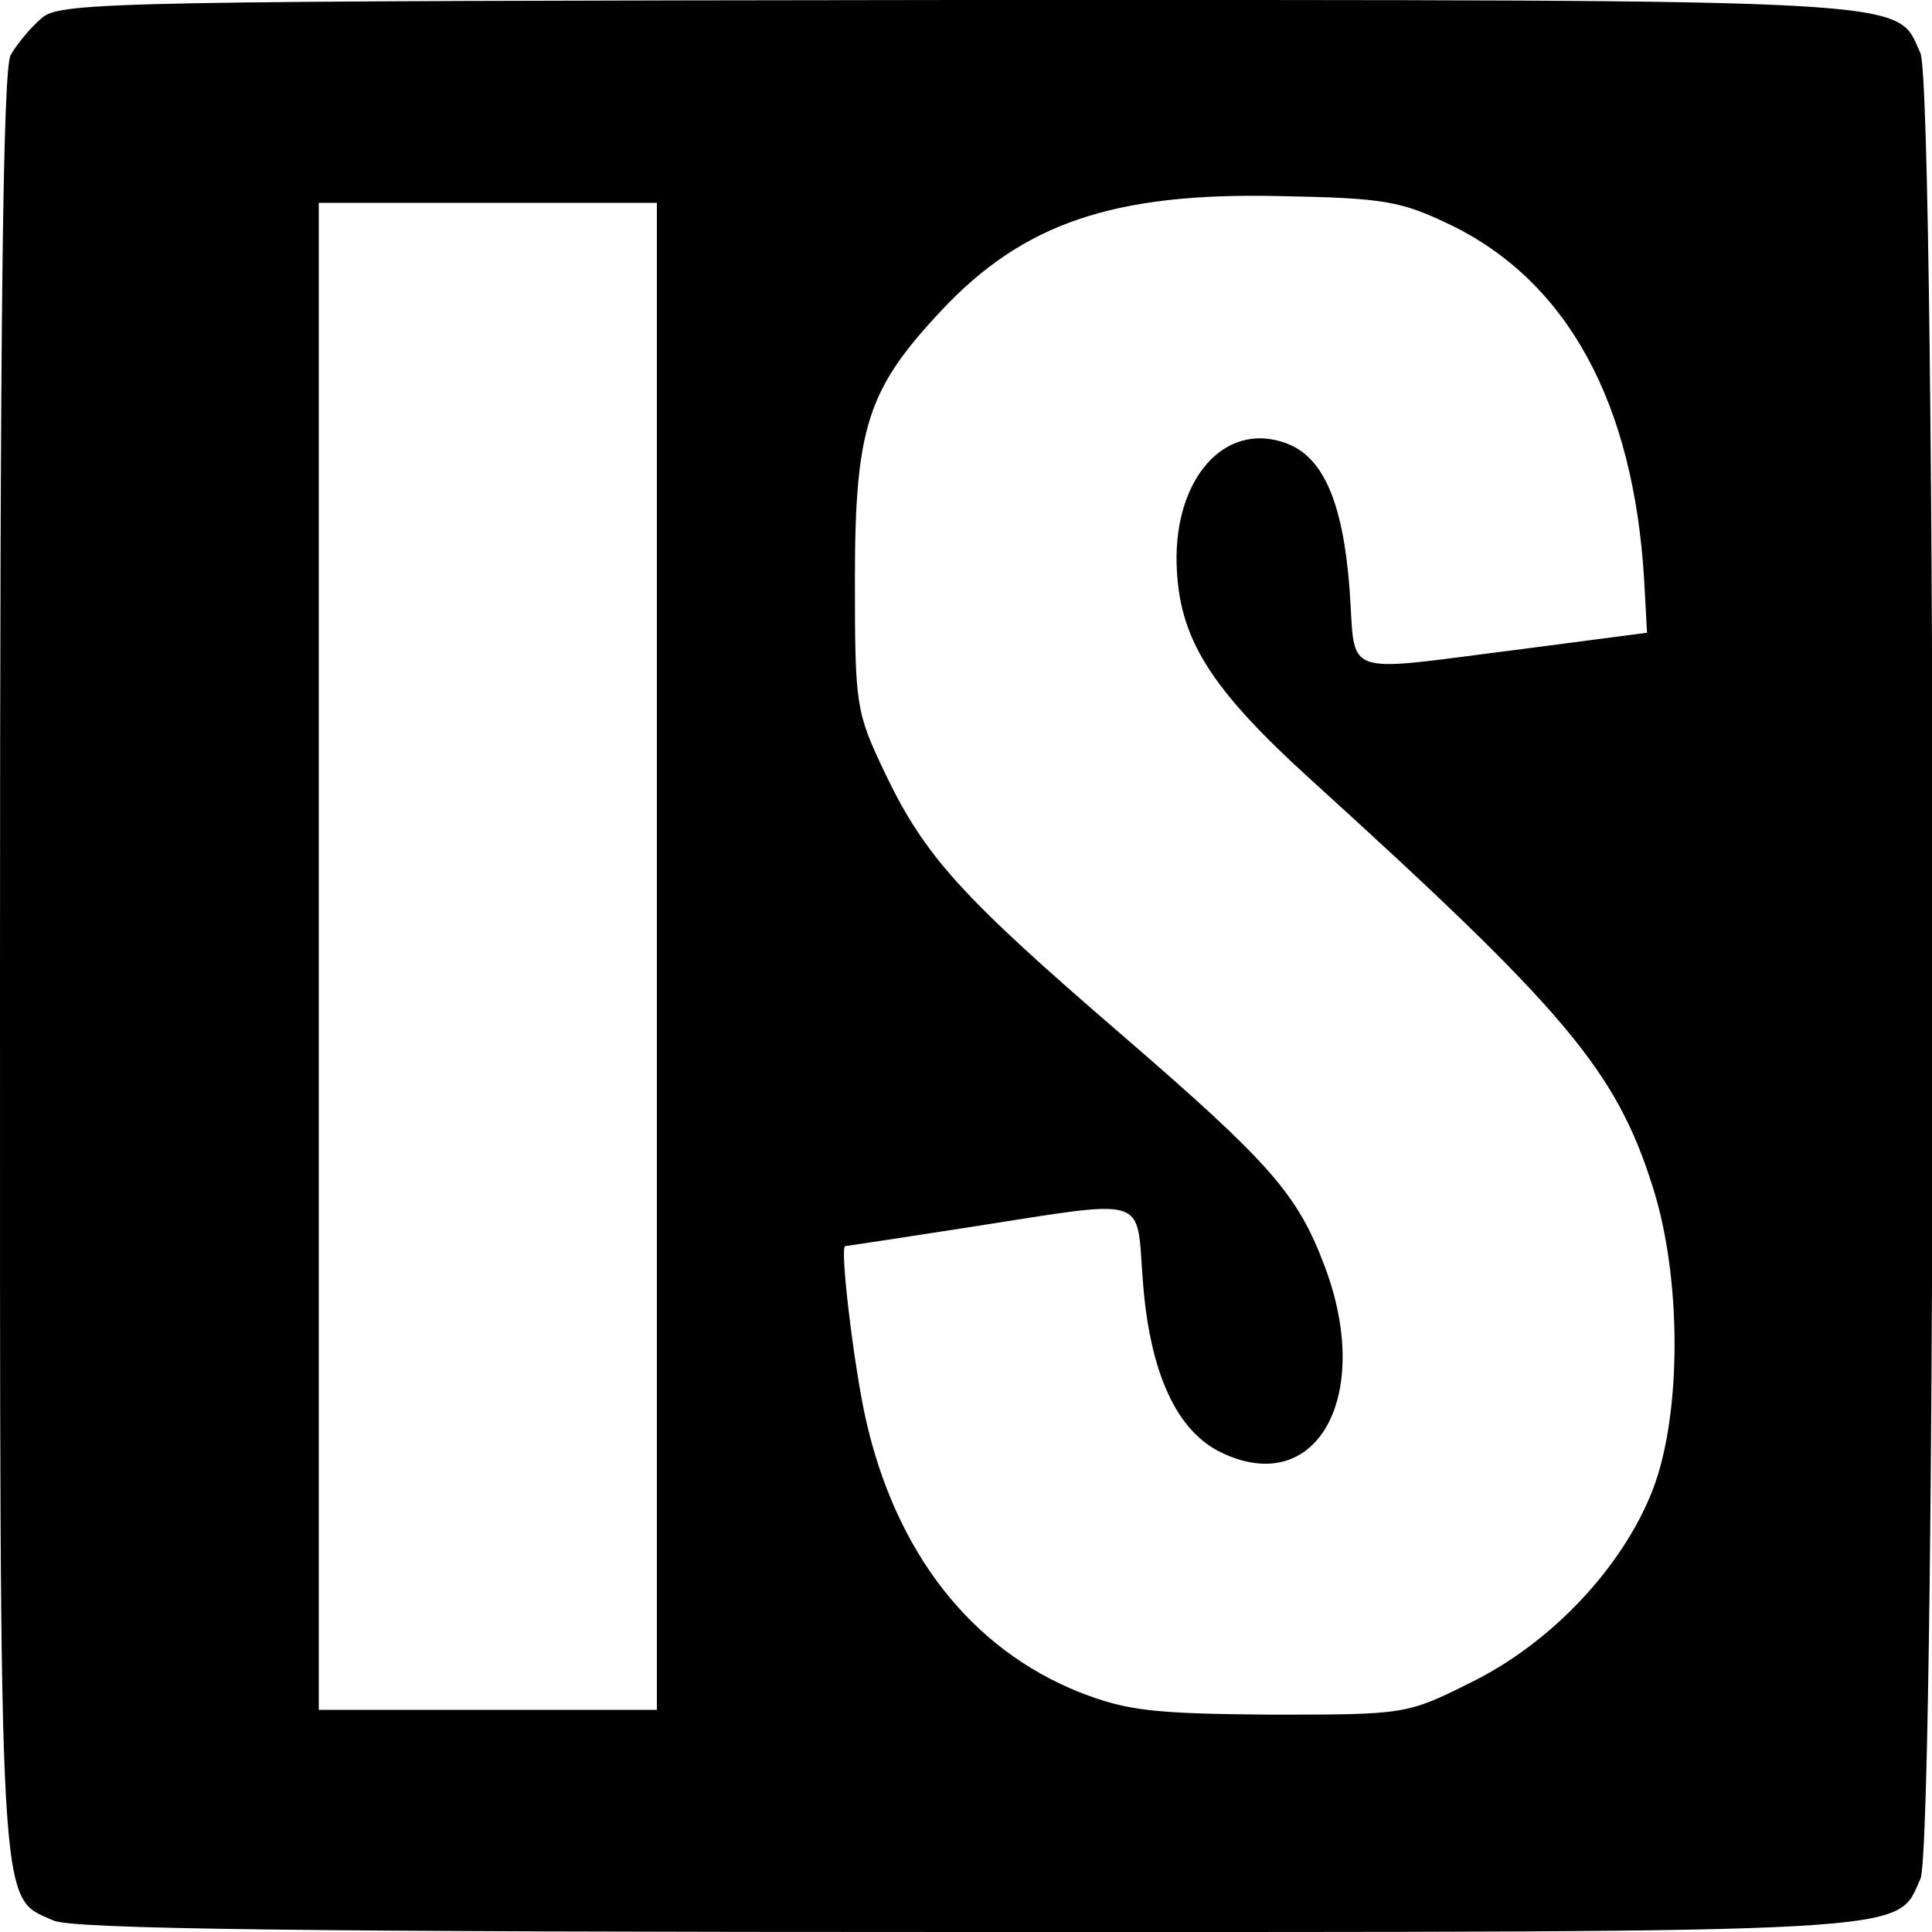 <?xml version="1.0" standalone="no"?>
<!DOCTYPE svg PUBLIC "-//W3C//DTD SVG 20010904//EN"
 "http://www.w3.org/TR/2001/REC-SVG-20010904/DTD/svg10.dtd">
<svg version="1.0" xmlns="http://www.w3.org/2000/svg"
 width="200pt" height="200pt" viewBox="0 0 200 200"
 preserveAspectRatio="xMidYMid meet">
<g transform="translate(0,200) scale(0.1,-0.1)"
fill="#000000" stroke="none">
<path d="M44 1982 c-12 -10 -26 -27 -33 -39 -8 -16 -11 -269 -11 -943 0 -1000
-2 -962 55 -988 19 -9 254 -12 946 -12 999 0 961 -2 987 55 17 38 17 1852 0
1890 -26 57 13 55 -995 55 -868 -1 -929 -2 -949 -18z m1458 -215 c121 -59 189
-184 200 -367 l3 -55 -130 -17 c-191 -24 -171 -31 -178 63 -7 91 -28 138 -68
151 -62 21 -113 -38 -111 -125 2 -77 33 -128 140 -225 262 -238 315 -300 353
-421 30 -94 30 -235 0 -313 -31 -80 -105 -159 -189 -200 -66 -33 -68 -33 -207
-33 -121 1 -148 4 -197 23 -113 45 -191 145 -222 284 -12 54 -27 178 -21 178
1 0 60 9 131 20 186 29 170 33 177 -55 7 -96 35 -157 82 -179 99 -47 157 60
106 194 -28 74 -56 106 -210 239 -166 143 -204 185 -245 271 -30 63 -31 69
-31 200 0 157 13 197 89 278 85 91 179 123 351 119 108 -2 125 -5 177 -30z
m-822 -757 l0 -780 -175 0 -175 0 0 780 0 780 175 0 175 0 0 -780z"/>
</g>
</svg>
